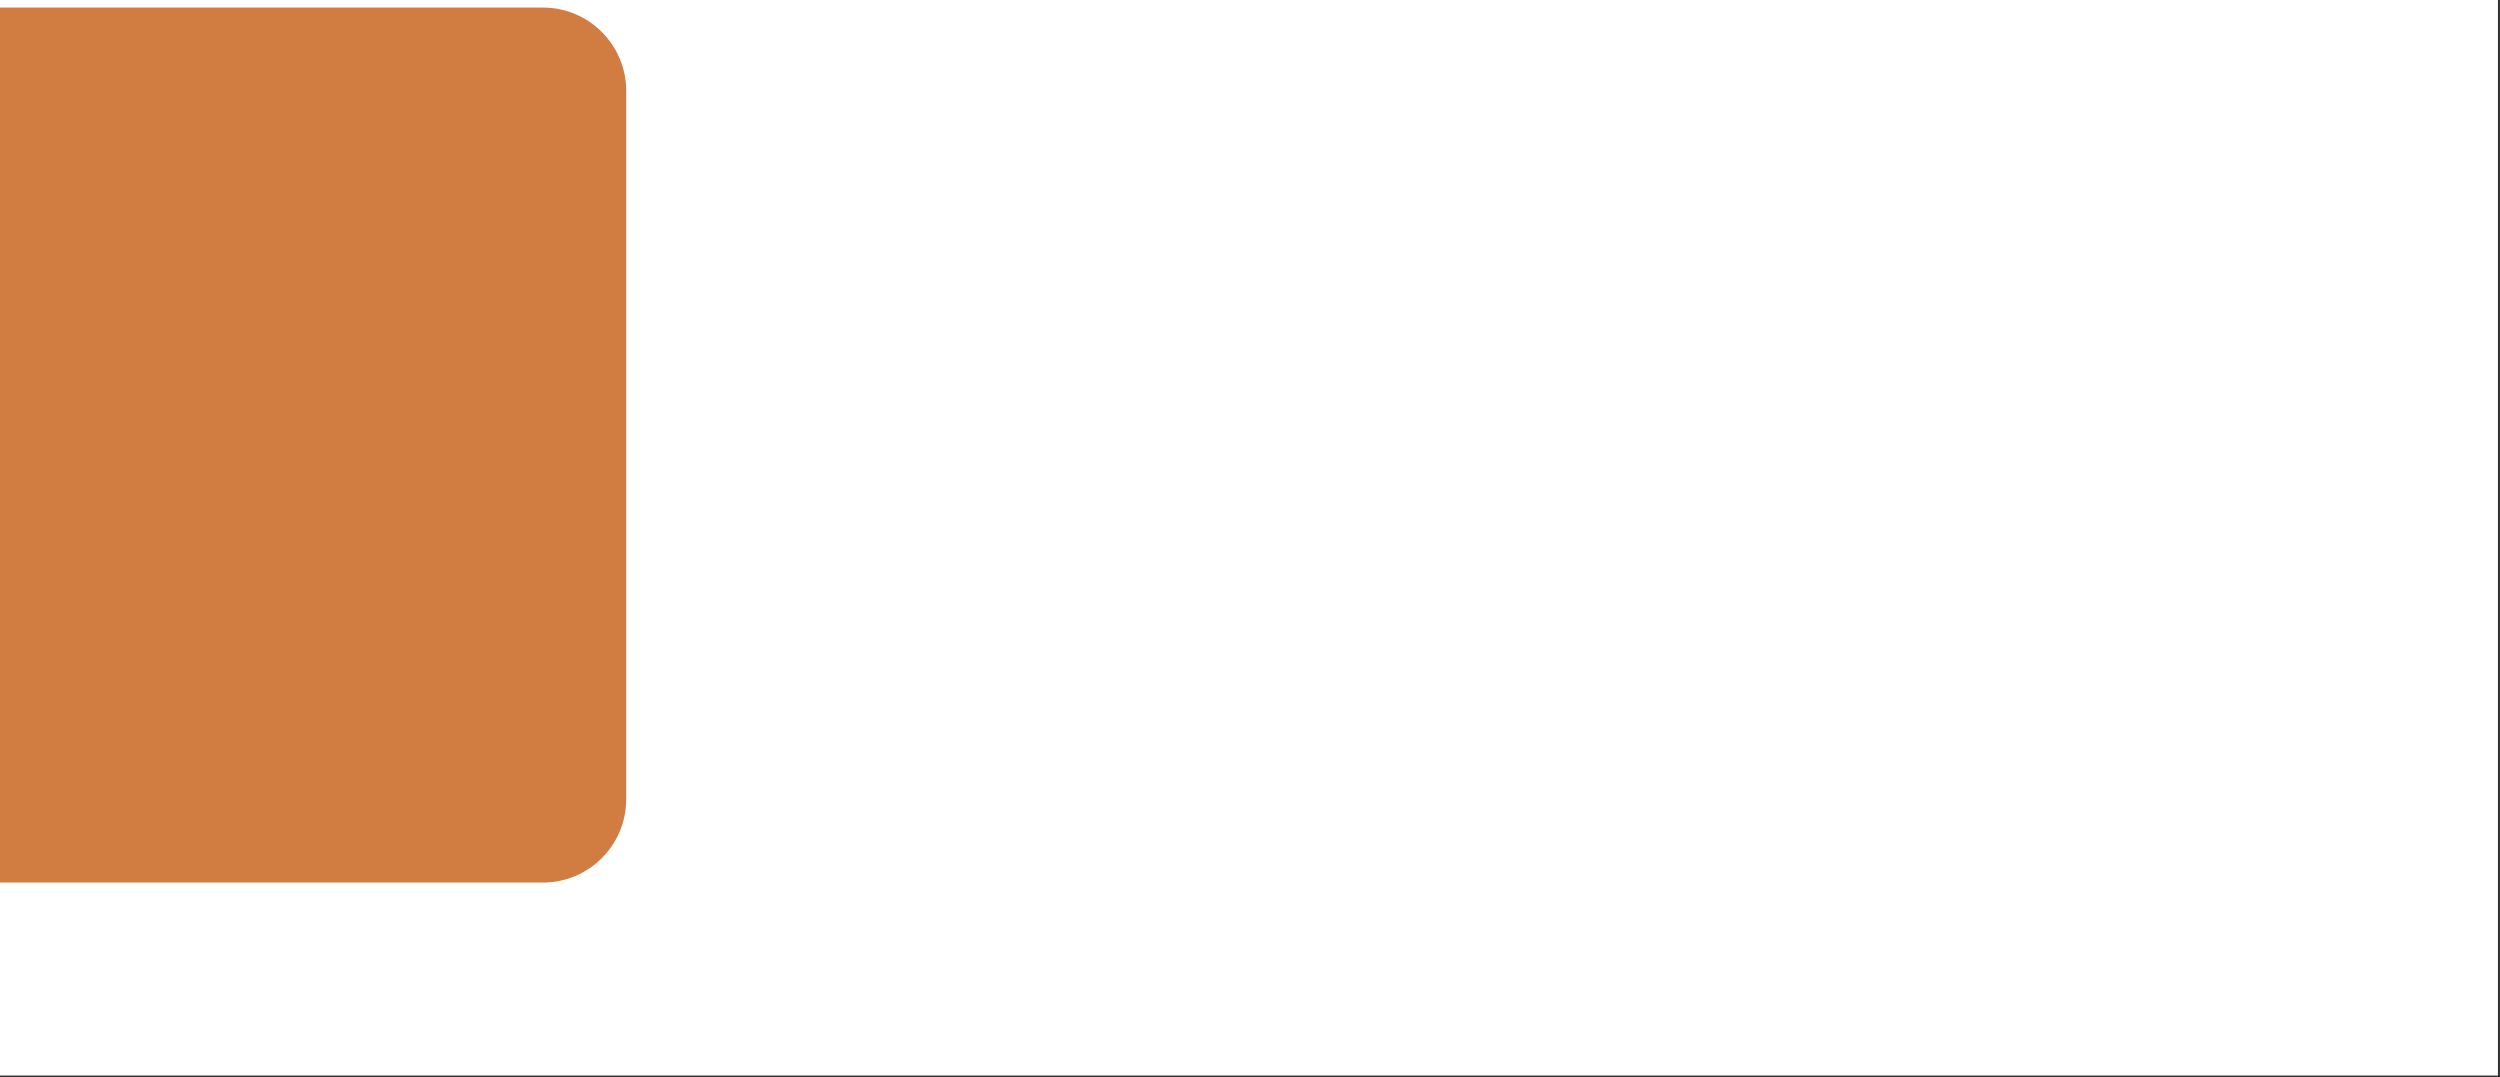 <svg xmlns="http://www.w3.org/2000/svg" width="1200" height="517" viewBox="0 0 1200 517" fill="none"><rect x="0" y="0" width="1200" height="517" fill="#333333" stroke="none"/><g clip-path="url(#clip0_1630_5062)"><path d="M1199.01 0H0V516.24H1199.01V0Z" fill="white"></path><path d="M260.578 3.63H-0.002V423.63H260.578C282.658 423.63 300.578 405.71 300.578 383.63V43.63C300.578 21.55 282.658 3.63 260.578 3.63Z" fill="#d17c41"></path></g><defs><clipPath id="clip0_1630_5062"><rect width="1199.01" height="516.24" fill="white"></rect></clipPath></defs></svg>